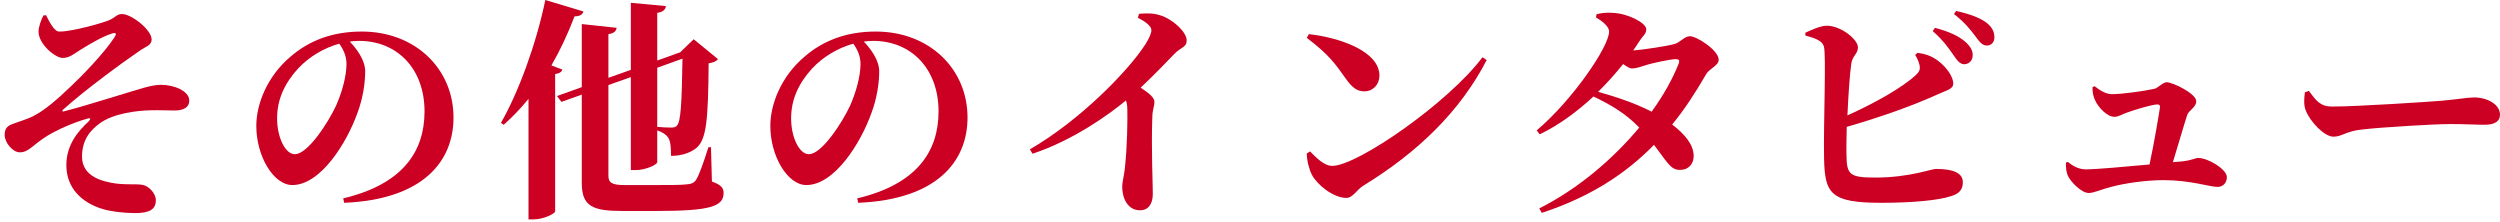 <svg width="214" height="19" viewBox="0 0 214 19" fill="none" xmlns="http://www.w3.org/2000/svg">
<path d="M197.3 7.9L197.64 7.78C198.24 8.58 198.58 9.12 199.64 9.12C201.78 9.12 207.82 8.72 209.04 8.62C210.38 8.5 211.28 8.34 211.76 8.34C212.96 8.34 214 8.96 214 9.82C214 10.4 213.52 10.68 212.68 10.68C211.88 10.68 211.18 10.62 209.78 10.62C208.26 10.62 203.78 10.9 202.24 11.08C200.8 11.22 200.5 11.7 199.74 11.7C198.96 11.7 197.72 10.4 197.36 9.42C197.18 8.96 197.24 8.38 197.3 7.9Z" fill="#CC0022"/>
<path d="M186 13.88L186.74 13.82C187.68 13.72 187.9 13.52 188.16 13.52C189.02 13.52 190.62 14.5 190.62 15.16C190.62 15.64 190.3 16 189.82 16C189.16 16 187.5 15.42 185.2 15.42C183.7 15.42 181.9 15.68 180.7 16C179.9 16.2 179.24 16.52 178.8 16.52C178.16 16.52 177.22 15.54 177 15.02C176.88 14.72 176.84 14.44 176.84 13.92L177.02 13.86C177.48 14.26 177.98 14.5 178.6 14.5C179.32 14.5 181.84 14.28 184 14.08C184.4 12.24 184.84 9.58 184.9 9.14C184.9 9 184.82 8.94 184.66 8.94C184.26 8.94 182.76 9.38 182.06 9.64C181.6 9.8 181.36 10 180.98 10C180.38 10 179.6 9.2 179.32 8.54C179.18 8.24 179.1 7.84 179.12 7.46L179.3 7.38C179.82 7.8 180.32 8.06 180.8 8.06C181.66 8.06 183.52 7.8 184.42 7.6C184.72 7.54 185.14 7.04 185.46 7.04C186 7.04 188 8.02 188 8.66C188 9.2 187.34 9.44 187.22 9.86C186.98 10.58 186.44 12.44 186 13.88Z" fill="#CC0022"/>
<path d="M163.94 4.7L164.14 4.52C164.84 4.62 165.3 4.78 165.84 5.16C166.7 5.78 167.2 6.64 167.2 7.14C167.2 7.64 166.64 7.72 165.86 8.08C164.06 8.9 161.4 9.9 158.08 10.86C158.06 11.86 158.04 12.74 158.06 13.3C158.08 14.96 158.34 15.2 160.52 15.2C163.44 15.2 165.32 14.46 165.72 14.46C167.22 14.46 168.02 14.82 168.02 15.6C168.02 16.3 167.62 16.6 167.04 16.78C166 17.14 163.74 17.36 161.06 17.36C156.68 17.36 156.2 16.58 156.14 13.54C156.08 10.66 156.34 4.6 156.12 3.96C155.98 3.5 155.42 3.28 154.54 3.04V2.8C155.02 2.58 155.82 2.2 156.4 2.2C157.58 2.22 159.04 3.36 159.04 4.06C159.04 4.58 158.6 4.76 158.48 5.38C158.34 6.3 158.22 8.14 158.14 9.88C160.48 8.82 162.82 7.52 164 6.42C164.3 6.14 164.4 5.94 164.3 5.52C164.22 5.2 164.04 4.86 163.94 4.7ZM165.44 2.66L165.64 2.38C166.74 2.68 167.68 3.06 168.3 3.64C168.72 4.04 168.88 4.38 168.86 4.76C168.86 5.18 168.54 5.5 168.12 5.5C167.78 5.48 167.54 5.2 167.22 4.72C166.84 4.18 166.36 3.46 165.44 2.66ZM167.26 1.2L167.44 0.94C168.56 1.18 169.48 1.52 170.04 1.94C170.54 2.34 170.72 2.72 170.72 3.2C170.72 3.62 170.46 3.9 170.06 3.9C169.66 3.88 169.44 3.58 169.06 3.06C168.7 2.6 168.3 2.02 167.26 1.2Z" fill="#CC0022"/>
<path d="M143.7 5.44C143.8 5.16 143.7 5.06 143.44 5.06C142.94 5.08 141.4 5.4 140.82 5.6C140.4 5.72 140.08 5.86 139.7 5.86C139.5 5.86 139.24 5.7 138.94 5.48C138.3 6.28 137.58 7.1 136.8 7.86C138.1 8.22 139.92 8.8 141.38 9.56C142.4 8.16 143.18 6.74 143.7 5.44ZM136.62 1.5L136.66 1.22C137.06 1.12 137.42 1.06 138.06 1.1C139.4 1.16 140.92 1.98 140.92 2.5C140.92 2.92 140.66 3.02 140.32 3.54C140.16 3.8 139.98 4.06 139.8 4.32C140.68 4.26 142.86 3.92 143.36 3.76C143.86 3.6 144.2 3.1 144.66 3.1C145.24 3.1 147.12 4.3 147.12 5.12C147.12 5.62 146.3 5.88 146.04 6.36C145.14 7.92 144.2 9.36 143.14 10.66C144.16 11.44 144.94 12.32 144.98 13.3C145 14.04 144.52 14.54 143.86 14.54C143 14.58 142.74 13.9 141.58 12.4C139.12 14.92 136.06 16.88 131.98 18.22L131.76 17.84C135.1 16.16 138.08 13.6 140.32 10.92C139.12 9.68 137.86 8.96 136.4 8.26C135.02 9.54 133.46 10.7 131.8 11.5L131.54 11.16C134.62 8.56 137.74 3.98 137.74 2.7C137.74 2.32 137.26 1.86 136.62 1.5Z" fill="#CC0022"/>
<path d="M111.86 3.24L112.04 2.92C114.8 3.24 118.08 4.42 118.08 6.48C118.08 7.2 117.56 7.82 116.78 7.82C116.14 7.82 115.72 7.46 115.22 6.76C114.28 5.44 113.78 4.7 111.86 3.24ZM114.04 14.2C116.2 14.2 124.02 8.76 126.9 4.9L127.26 5.14C125 9.52 121.36 13.04 116.72 15.88C116.08 16.28 115.82 16.94 115.24 16.94C114.1 16.94 112.7 15.76 112.3 14.96C112.06 14.5 111.86 13.72 111.86 13.14L112.14 12.96C112.62 13.44 113.32 14.2 114.04 14.2Z" fill="#CC0022"/>
<path d="M97.4 1.52L97.5 1.18C98.04 1.14 98.68 1.1 99.28 1.3C100.38 1.62 101.58 2.74 101.58 3.46C101.58 4.06 101.08 4.04 100.54 4.6C99.84 5.32 98.84 6.38 97.64 7.5C98.32 7.96 98.82 8.34 98.82 8.72C98.82 9.08 98.64 9.44 98.64 10.02C98.54 12.7 98.68 15.58 98.68 16.6C98.68 17.46 98.3 18 97.58 18C96.54 18 96.06 16.98 96.06 15.98C96.06 15.6 96.2 15.14 96.28 14.48C96.5 12.52 96.52 10.26 96.5 9.38C96.5 9.08 96.46 8.82 96.38 8.6C94.98 9.76 91.9 12 88.38 13.16L88.16 12.78C92.4 10.34 96.56 6.1 98.04 3.8C98.38 3.26 98.56 2.84 98.56 2.58C98.56 2.22 98 1.82 97.4 1.52Z" fill="#CC0022"/>
<path d="M73.66 5.46C73.66 4.8 73.38 4.2 73.04 3.74C71.74 4.1 70.48 4.84 69.52 5.86C68.36 7.14 67.72 8.5 67.72 10.14C67.72 11.72 68.4 13.2 69.24 13.2C70.36 13.2 72.12 10.44 72.76 9.06C73.28 7.9 73.66 6.52 73.66 5.46ZM73.46 17.36L73.38 16.98C78.44 15.78 80.34 13 80.34 9.54C80.34 5.86 77.98 3.5 74.74 3.5C74.48 3.5 74.2 3.52 73.94 3.56C74.54 4.18 75.26 5.16 75.26 6.1C75.26 7.12 75.06 8.44 74.6 9.66C73.7 12.2 71.46 15.84 69.02 15.84C67.42 15.84 65.94 13.38 65.94 10.78C65.94 8.92 66.86 6.54 68.88 4.84C70.5 3.44 72.52 2.7 74.96 2.7C79.56 2.7 82.82 5.9 82.82 10.06C82.82 13.84 80.18 17.08 73.46 17.36Z" fill="#CC0022"/>
<path d="M47.2 5.6L48.14 5.96C48.08 6.14 47.92 6.28 47.52 6.34V18.1C47.5 18.28 46.56 18.78 45.66 18.78H45.24V8.46C44.58 9.28 43.86 10.02 43.12 10.68L42.88 10.52C44.36 7.94 45.88 3.86 46.68 0L49.94 0.98C49.88 1.24 49.62 1.4 49.18 1.4C48.6 2.92 47.94 4.32 47.2 5.6ZM58.42 5.02L56.26 5.8V10.86C56.62 10.9 57.16 10.92 57.44 10.92C57.7 10.92 57.84 10.88 57.94 10.76C58.28 10.42 58.36 8.84 58.42 5.02ZM60.86 12.6L60.94 15.54C61.72 15.82 61.94 16.08 61.94 16.52C61.94 17.66 60.84 18.06 56.18 18.06H53.28C50.72 18.06 49.8 17.66 49.8 15.66V8.1L48.06 8.72L47.68 8.22L49.8 7.46V2.06L52.78 2.38C52.76 2.64 52.56 2.86 52.08 2.92V6.66L54 5.98V0.24L57 0.52C56.96 0.8 56.8 1.02 56.26 1.1V5.18L58.1 4.52L58.22 4.48L59.38 3.36L61.46 5.06C61.32 5.24 61.08 5.36 60.66 5.42C60.62 10.4 60.46 11.92 59.62 12.66C59.06 13.1 58.34 13.34 57.44 13.34C57.44 12.64 57.4 12.1 57.2 11.78C57 11.5 56.72 11.32 56.26 11.16V13.88C56.26 14.1 55.26 14.56 54.4 14.56H54V6.6L52.08 7.28V15.04C52.08 15.64 52.38 15.84 53.46 15.84H56.36C57.44 15.84 58.32 15.84 58.78 15.78C59.14 15.76 59.36 15.68 59.54 15.46C59.82 15.06 60.18 14.06 60.64 12.6H60.86Z" fill="#CC0022"/>
<path d="M29.66 5.46C29.66 4.8 29.38 4.2 29.04 3.74C27.74 4.1 26.48 4.84 25.52 5.86C24.36 7.14 23.72 8.5 23.72 10.14C23.72 11.72 24.4 13.2 25.24 13.2C26.36 13.2 28.12 10.44 28.76 9.06C29.28 7.9 29.66 6.52 29.66 5.46ZM29.46 17.36L29.38 16.98C34.44 15.78 36.34 13 36.34 9.54C36.34 5.86 33.98 3.5 30.74 3.5C30.48 3.5 30.2 3.52 29.94 3.56C30.54 4.18 31.26 5.16 31.26 6.1C31.26 7.12 31.06 8.44 30.6 9.66C29.7 12.2 27.46 15.84 25.02 15.84C23.42 15.84 21.94 13.38 21.94 10.78C21.94 8.92 22.86 6.54 24.88 4.84C26.5 3.44 28.52 2.7 30.96 2.7C35.56 2.7 38.82 5.9 38.82 10.06C38.82 13.84 36.18 17.08 29.46 17.36Z" fill="#CC0022"/>
<path d="M3.72 1.32L3.94 1.3C4.24 1.88 4.64 2.7 5.06 2.7C5.68 2.74 7.6 2.32 9.1 1.82C9.86 1.58 9.94 1.2 10.44 1.2C11.26 1.2 12.98 2.56 12.98 3.38C12.98 3.88 12.46 4 12.08 4.26C10.52 5.32 7.32 7.66 5.38 9.4C5.3 9.5 5.34 9.56 5.44 9.54C6.76 9.22 9.2 8.44 10.56 8.04C12 7.62 12.92 7.26 13.82 7.26C14.76 7.26 16.2 7.72 16.2 8.62C16.2 9.12 15.82 9.46 14.92 9.46C14.42 9.46 13.7 9.42 12.92 9.44C11.76 9.46 9.7 9.7 8.54 10.56C7.74 11.14 7.02 11.96 7.02 13.42C7.04 14.7 8 15.36 9.5 15.64C10.58 15.86 11.58 15.72 12.18 15.82C12.72 15.9 13.34 16.54 13.34 17.14C13.34 17.98 12.7 18.24 11.56 18.24C10.58 18.24 9.46 18.1 8.82 17.9C6.98 17.36 5.68 16.08 5.68 14.14C5.68 12.36 6.72 11.2 7.58 10.4C7.8 10.18 7.76 10.06 7.46 10.16C6.3 10.48 4.88 11.12 4.06 11.62C2.8 12.4 2.46 13.04 1.7 13.04C1.08 13.04 0.4 12.2 0.4 11.56C0.4 11.08 0.56 10.8 1.06 10.62C1.52 10.44 2.36 10.2 2.88 9.92C3.8 9.46 4.94 8.48 6.08 7.38C7.02 6.5 8.92 4.54 9.78 3.22C10.04 2.84 9.92 2.74 9.5 2.9C8.78 3.12 7.6 3.82 6.92 4.24C6.34 4.6 5.96 4.96 5.36 4.96C4.74 4.96 3.28 3.78 3.3 2.68C3.3 2.32 3.52 1.68 3.72 1.32Z" fill="#CC0022"/>
</svg>
